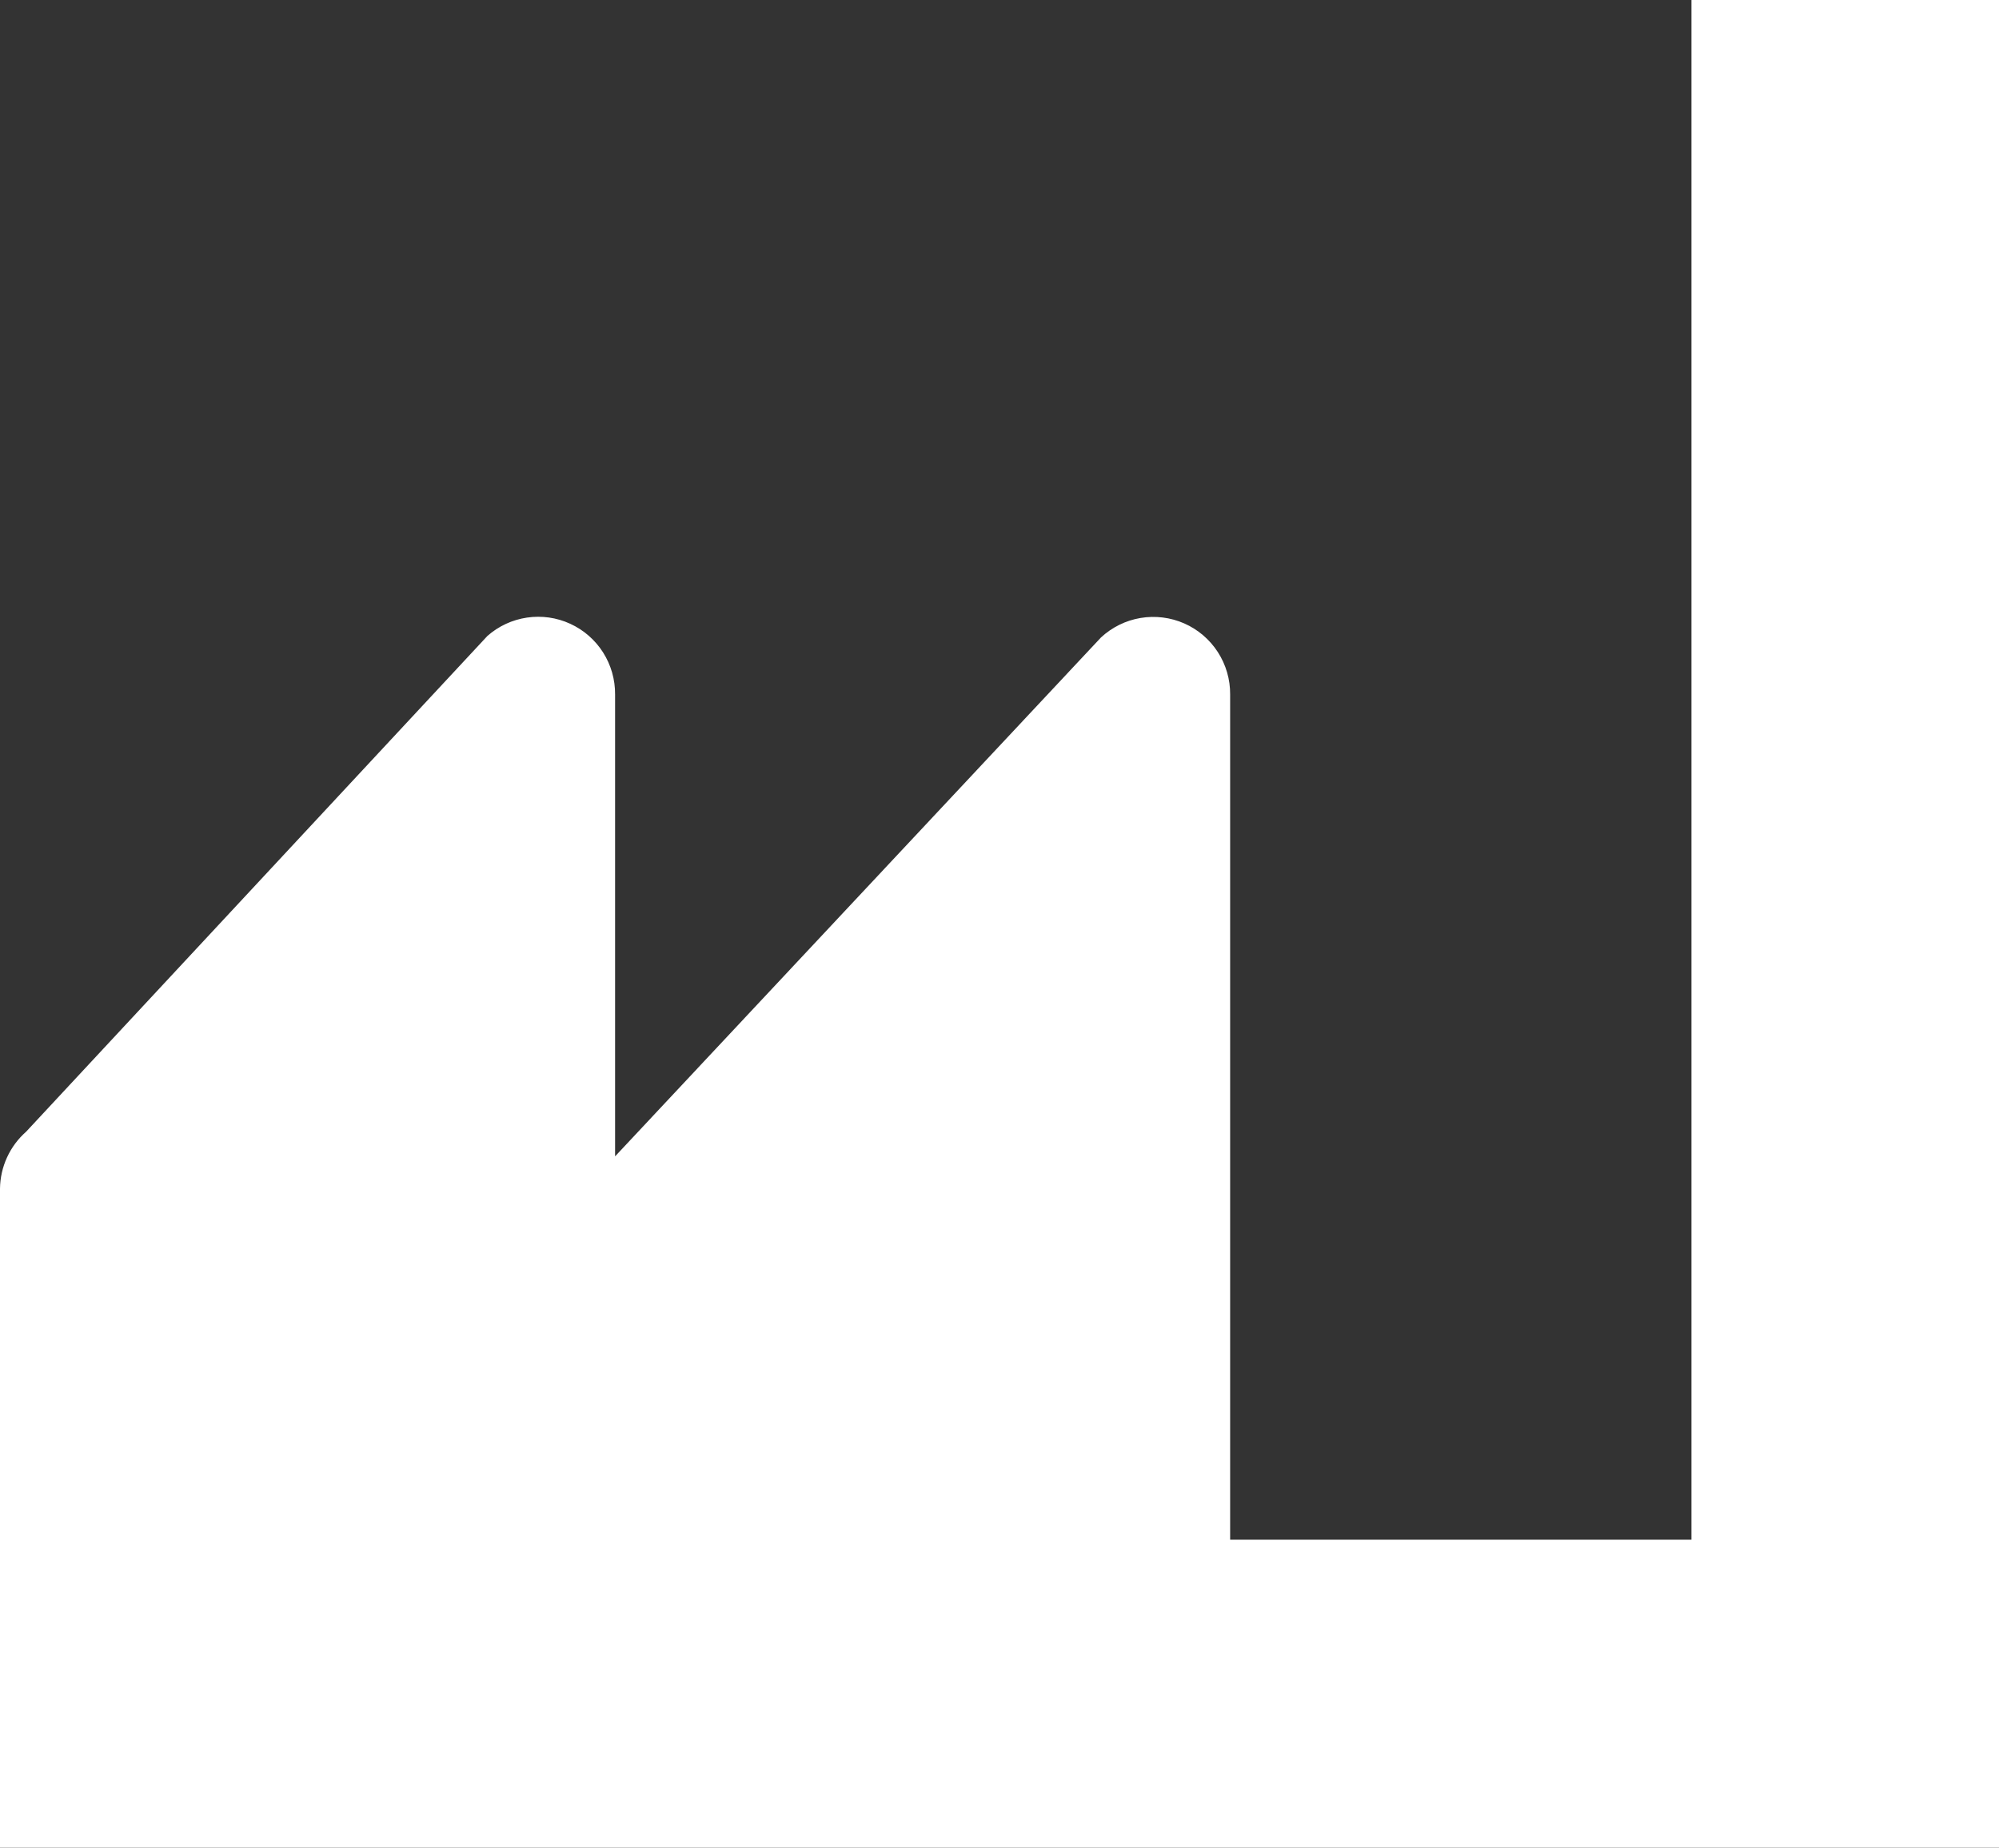 <svg width="66" height="61" viewBox="0 0 66 61" fill="none" xmlns="http://www.w3.org/2000/svg">
<rect x="0" y="0" width="66" height="61" fill="#333333" stroke="none"/>
<path d="M66 0V61H0V39.243C0.004 38.887 0.083 38.535 0.232 38.211C0.38 37.887 0.595 37.598 0.863 37.362L16.094 20.994C16.462 20.67 16.916 20.46 17.401 20.389C17.885 20.318 18.381 20.388 18.826 20.593C19.272 20.797 19.648 21.126 19.912 21.54C20.174 21.954 20.312 22.435 20.308 22.926V38.176L36.351 21.045C36.714 20.708 37.168 20.484 37.656 20.402C38.145 20.32 38.647 20.383 39.1 20.582C39.554 20.782 39.939 21.111 40.208 21.527C40.477 21.944 40.619 22.43 40.615 22.926V50.833H55.846V0H66Z" fill="white"/>
</svg>
